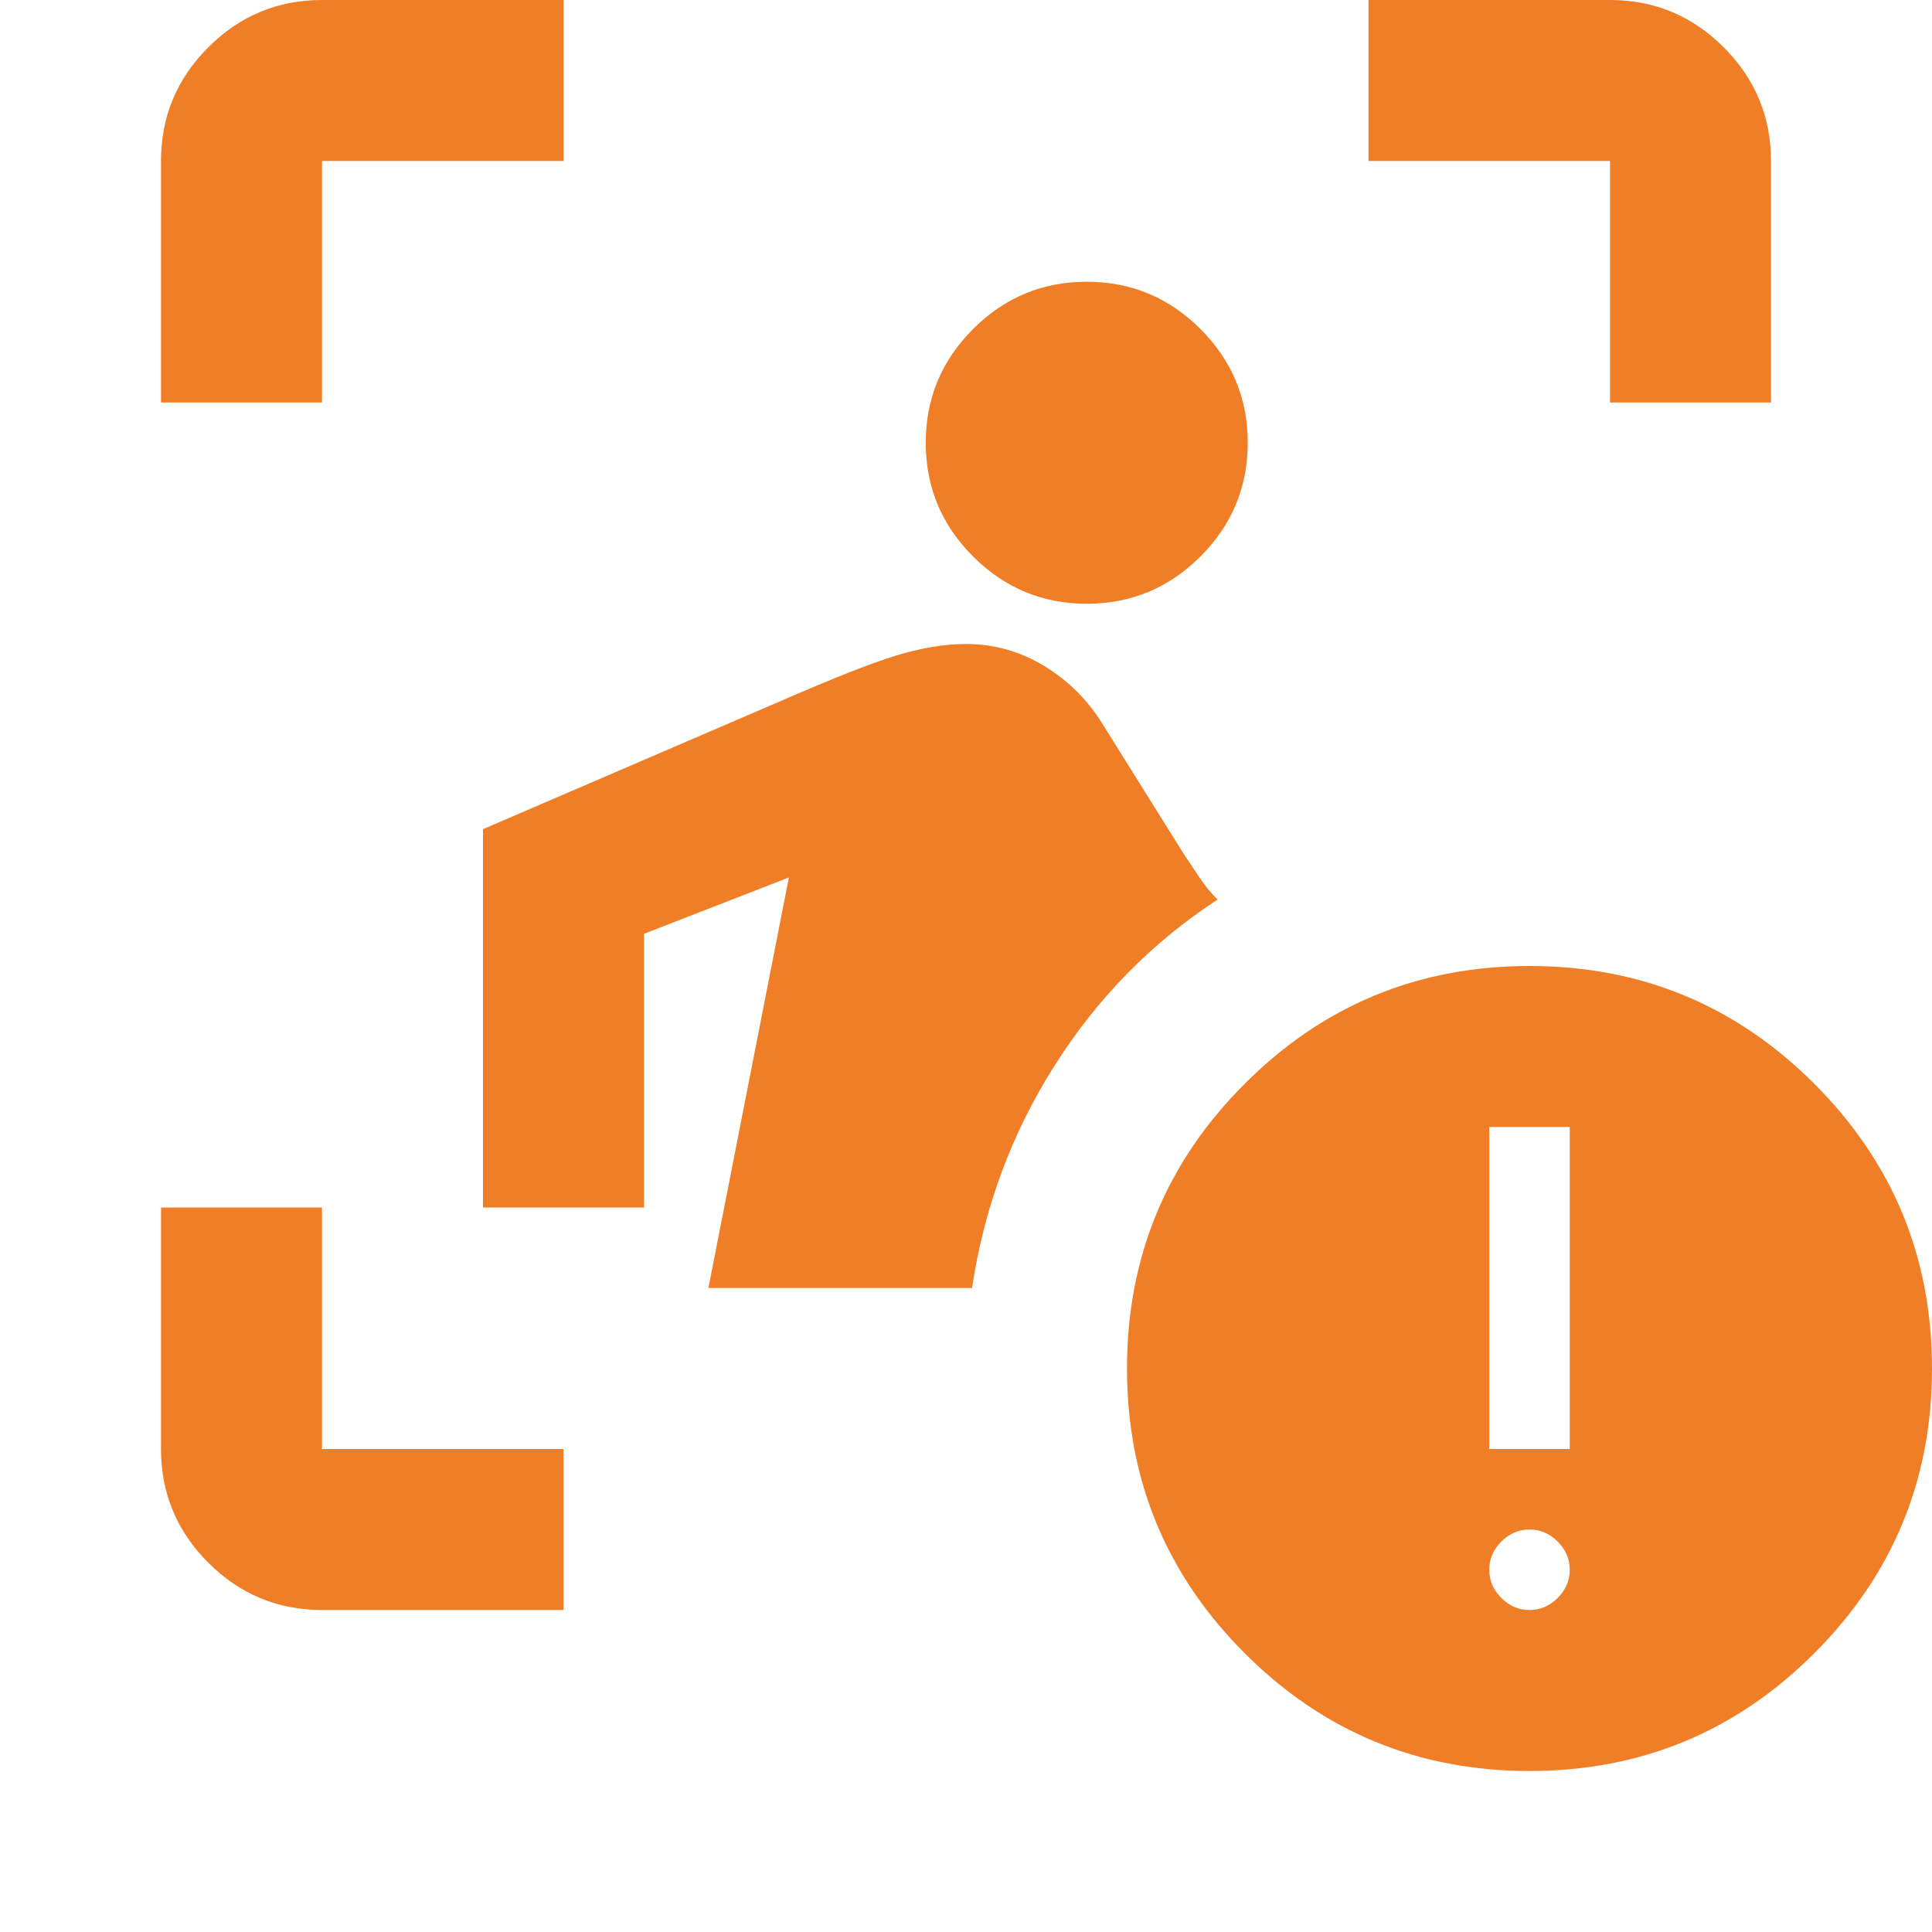 <svg xmlns="http://www.w3.org/2000/svg" height="24px" viewBox="0 -960 960 960" width="24px" fill="#f07e26"><path d="M160-160q-33 0-56.5-23.5T80-240v-120h80v120h120v80H160Zm192-160 40-204-72 28v136h-80v-188l158-68q35-15 51.5-19.5T480-640q21 0 39 11t29 29l40 64 8 12q4 6 9 11-49 32-81 82.5T483-320H352Zm188-340q-33 0-56.5-23.5T460-740q0-33 23.5-56.5T540-820q33 0 56.5 23.5T620-740q0 33-23.5 56.5T540-660ZM80-760v-120q0-33 23.5-56.5T160-960h120v80H160v120H80Zm720 0v-120H680v-80h120q33 0 56.5 23.5T880-880v120h-80ZM760-80q-83 0-141.5-58.5T560-280q0-83 58.5-141.5T760-480q83 0 141.5 58.5T960-280q0 83-58.5 141.5T760-80Zm-20-160h40v-160h-40v160Zm20 80q8 0 14-6t6-14q0-8-6-14t-14-6q-8 0-14 6t-6 14q0 8 6 14t14 6Z"/></svg>